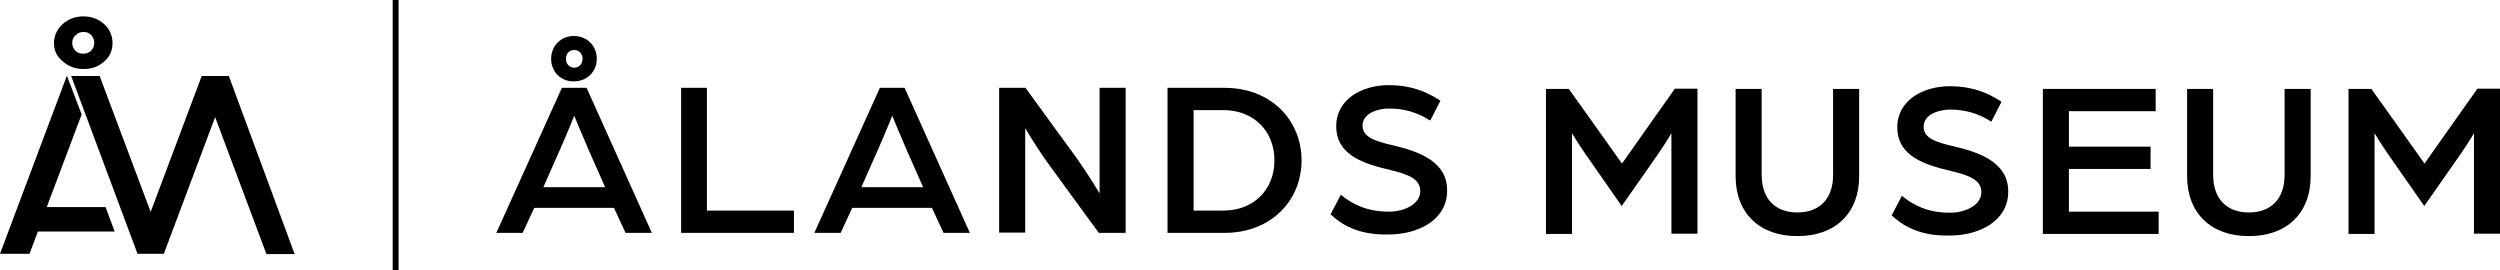 <?xml version="1.0" encoding="utf-8"?>
<!-- Generator: Adobe Illustrator 25.2.3, SVG Export Plug-In . SVG Version: 6.00 Build 0)  -->
<svg version="1.1" xmlns="http://www.w3.org/2000/svg" xmlns:xlink="http://www.w3.org/1999/xlink" x="0px" y="0px"
	 viewBox="0 0 930.8 100.6" style="enable-background:new 0 0 930.8 100.6;" xml:space="preserve">
<g>
	<g>
		<path d="M209.2,32.7h9.2l24.3,54h-9.8l-4.3-9.3h-29.7l-4.3,9.3h-9.8L209.2,32.7z M225.3,69.7l-6.2-14c-2.3-5.3-5.3-12.6-5.3-12.6
			s-2.9,7.2-5.3,12.6l-6.2,14H225.3z M205.2,21.9c0-4.9,3.7-8.5,8.5-8.5c4.8,0,8.5,3.6,8.5,8.5c0,4.8-3.7,8.4-8.5,8.4
			C208.9,30.4,205.2,26.8,205.2,21.9z M216.9,21.9c0-1.9-1.3-3.3-3.1-3.3c-1.8,0-3.1,1.4-3.1,3.3c0,1.9,1.3,3.3,3.1,3.3
			C215.6,25.2,216.9,23.8,216.9,21.9z"/>
		<path d="M253.5,32.7h9.7v45.7h32.4v8.3h-42V32.7z"/>
		<path d="M327.6,32.7h9.2l24.3,54h-9.8l-4.3-9.3h-29.7l-4.3,9.3h-9.8L327.6,32.7z M343.7,69.7l-6.2-14c-2.3-5.3-5.3-12.6-5.3-12.6
			s-2.9,7.2-5.3,12.6l-6.2,14H343.7z"/>
		<path d="M372,32.7h9.8l19.3,26.5c3.8,5.3,8.3,12.8,8.3,12.8V32.7h9.7v54h-10l-18.4-25.2c-4.7-6.4-9-13.8-9-13.8v38.9H372V32.7z"/>
		<path d="M434.7,32.7h21.2c17.6,0,28.7,12.3,28.7,27s-11.1,27-28.7,27h-21.2V32.7z M455.5,78.4c11.4,0,19-7.9,19-18.7
			c0-10.8-7.6-18.7-19-18.7h-11.1v37.4H455.5z"/>
		<path d="M495.4,79.8l3.8-7.3c4.4,3.6,9.8,6.3,17.9,6.3c5.8,0,11.7-2.8,11.7-7.7s-5.6-6.4-11.1-7.8c-9.9-2.3-20.2-5.5-20.2-16.3
			c0-10.1,9.6-15.3,19.6-15.3c7.8,0,13.8,2.2,19.2,5.8l-3.8,7.4c-4.8-3.1-9.8-4.5-15.4-4.5c-3.6,0-9.8,1.5-9.8,6.4
			c0,4.3,4.8,5.8,11.3,7.3c10.3,2.4,20.2,6.3,20.2,16.8c0,11.3-11.2,16.4-21.8,16.4C505.2,87.6,499,83.2,495.4,79.8z"/>
		<path d="M575.7,33.1h8.4l7.5,10.5c3.8,5.3,12.3,17.3,12.3,17.3s8.4-11.9,12.2-17.3l7.5-10.6h8.4v54h-9.7V49.6c0,0-1.7,3-5.2,8.1
			l-13.3,19l-13.4-19.2c-3.3-4.8-5.1-7.9-5.1-7.9v37.5h-9.7V33.1z"/>
		<path d="M646.2,65.6V33.1h9.7v32c0,8.9,5,14,13.3,14s13.3-5.1,13.3-14v-32h9.7v32.5c0,13.9-9,22.3-22.9,22.3
			C655.3,88,646.2,79.5,646.2,65.6z"/>
		<path d="M704.3,80.2l3.8-7.3c4.4,3.6,9.8,6.3,17.9,6.3c5.8,0,11.7-2.8,11.7-7.7c0-4.9-5.6-6.4-11.1-7.8
			c-9.9-2.3-20.2-5.5-20.2-16.3c0-10.1,9.6-15.3,19.6-15.3c7.8,0,13.8,2.2,19.2,5.8l-3.8,7.4c-4.8-3.1-9.8-4.5-15.4-4.5
			c-3.6,0-9.8,1.5-9.8,6.4c0,4.3,4.8,5.8,11.3,7.3c10.3,2.4,20.2,6.3,20.2,16.8c0,11.3-11.2,16.4-21.8,16.4
			C714.1,88,707.9,83.5,704.3,80.2z"/>
		<path d="M760.7,33.1h41.9v8.3h-32.3v13.2h30.4v8.3h-30.4v15.9h33.4v8.3h-43.1V33.1z"/>
		<path d="M814.3,65.6V33.1h9.7v32c0,8.9,5,14,13.3,14s13.3-5.1,13.3-14v-32h9.7v32.5c0,13.9-9,22.3-22.9,22.3
			C823.4,88,814.3,79.5,814.3,65.6z"/>
		<path d="M874.5,33.1h8.4l7.5,10.5c3.8,5.3,12.3,17.3,12.3,17.3s8.4-11.9,12.2-17.3l7.5-10.6h8.4v54h-9.7V49.6c0,0-1.7,3-5.2,8.1
			l-13.3,19l-13.4-19.2c-3.3-4.8-5.1-7.9-5.1-7.9v37.5h-9.7V33.1z"/>
	</g>
	<g>
		<path d="M42.7,86.2H14.1L11,94.5H0l24.9-66.3l5.5,14.4L17.4,77.1h21.9L42.7,86.2z"/>
		<path d="M37.1,28.3l19,50.6l19-50.6h10.1l24.5,66.3H99.2l-19.1-51L61,94.5h-9.8L26.5,28.3H37.1z"/>
		<path d="M20.1,16.1c0-2.8,1.1-5.1,3.2-7.1c2.1-1.9,4.7-2.9,7.7-2.9c3,0,5.5,0.9,7.7,2.8c2.1,1.9,3.2,4.3,3.2,7.1
			c0,2.8-1,5.1-3.1,6.9c-2.1,1.9-4.6,2.8-7.7,2.8c-3.1,0-5.7-1-7.8-2.9C21.1,21,20.1,18.7,20.1,16.1z M26.9,16c0,1.1,0.4,2,1.1,2.8
			c0.7,0.8,1.7,1.2,3,1.2c1.2,0,2.2-0.4,3-1.2c0.7-0.8,1.1-1.7,1.1-2.8c0-1.1-0.4-2.1-1.1-2.9c-0.7-0.8-1.7-1.2-2.9-1.2
			c-1.2,0-2.2,0.4-2.9,1.2C27.2,13.9,26.9,14.9,26.9,16z"/>
	</g>
	<rect x="146.2" width="2.2" height="100.6"/>
</g>
</svg>
